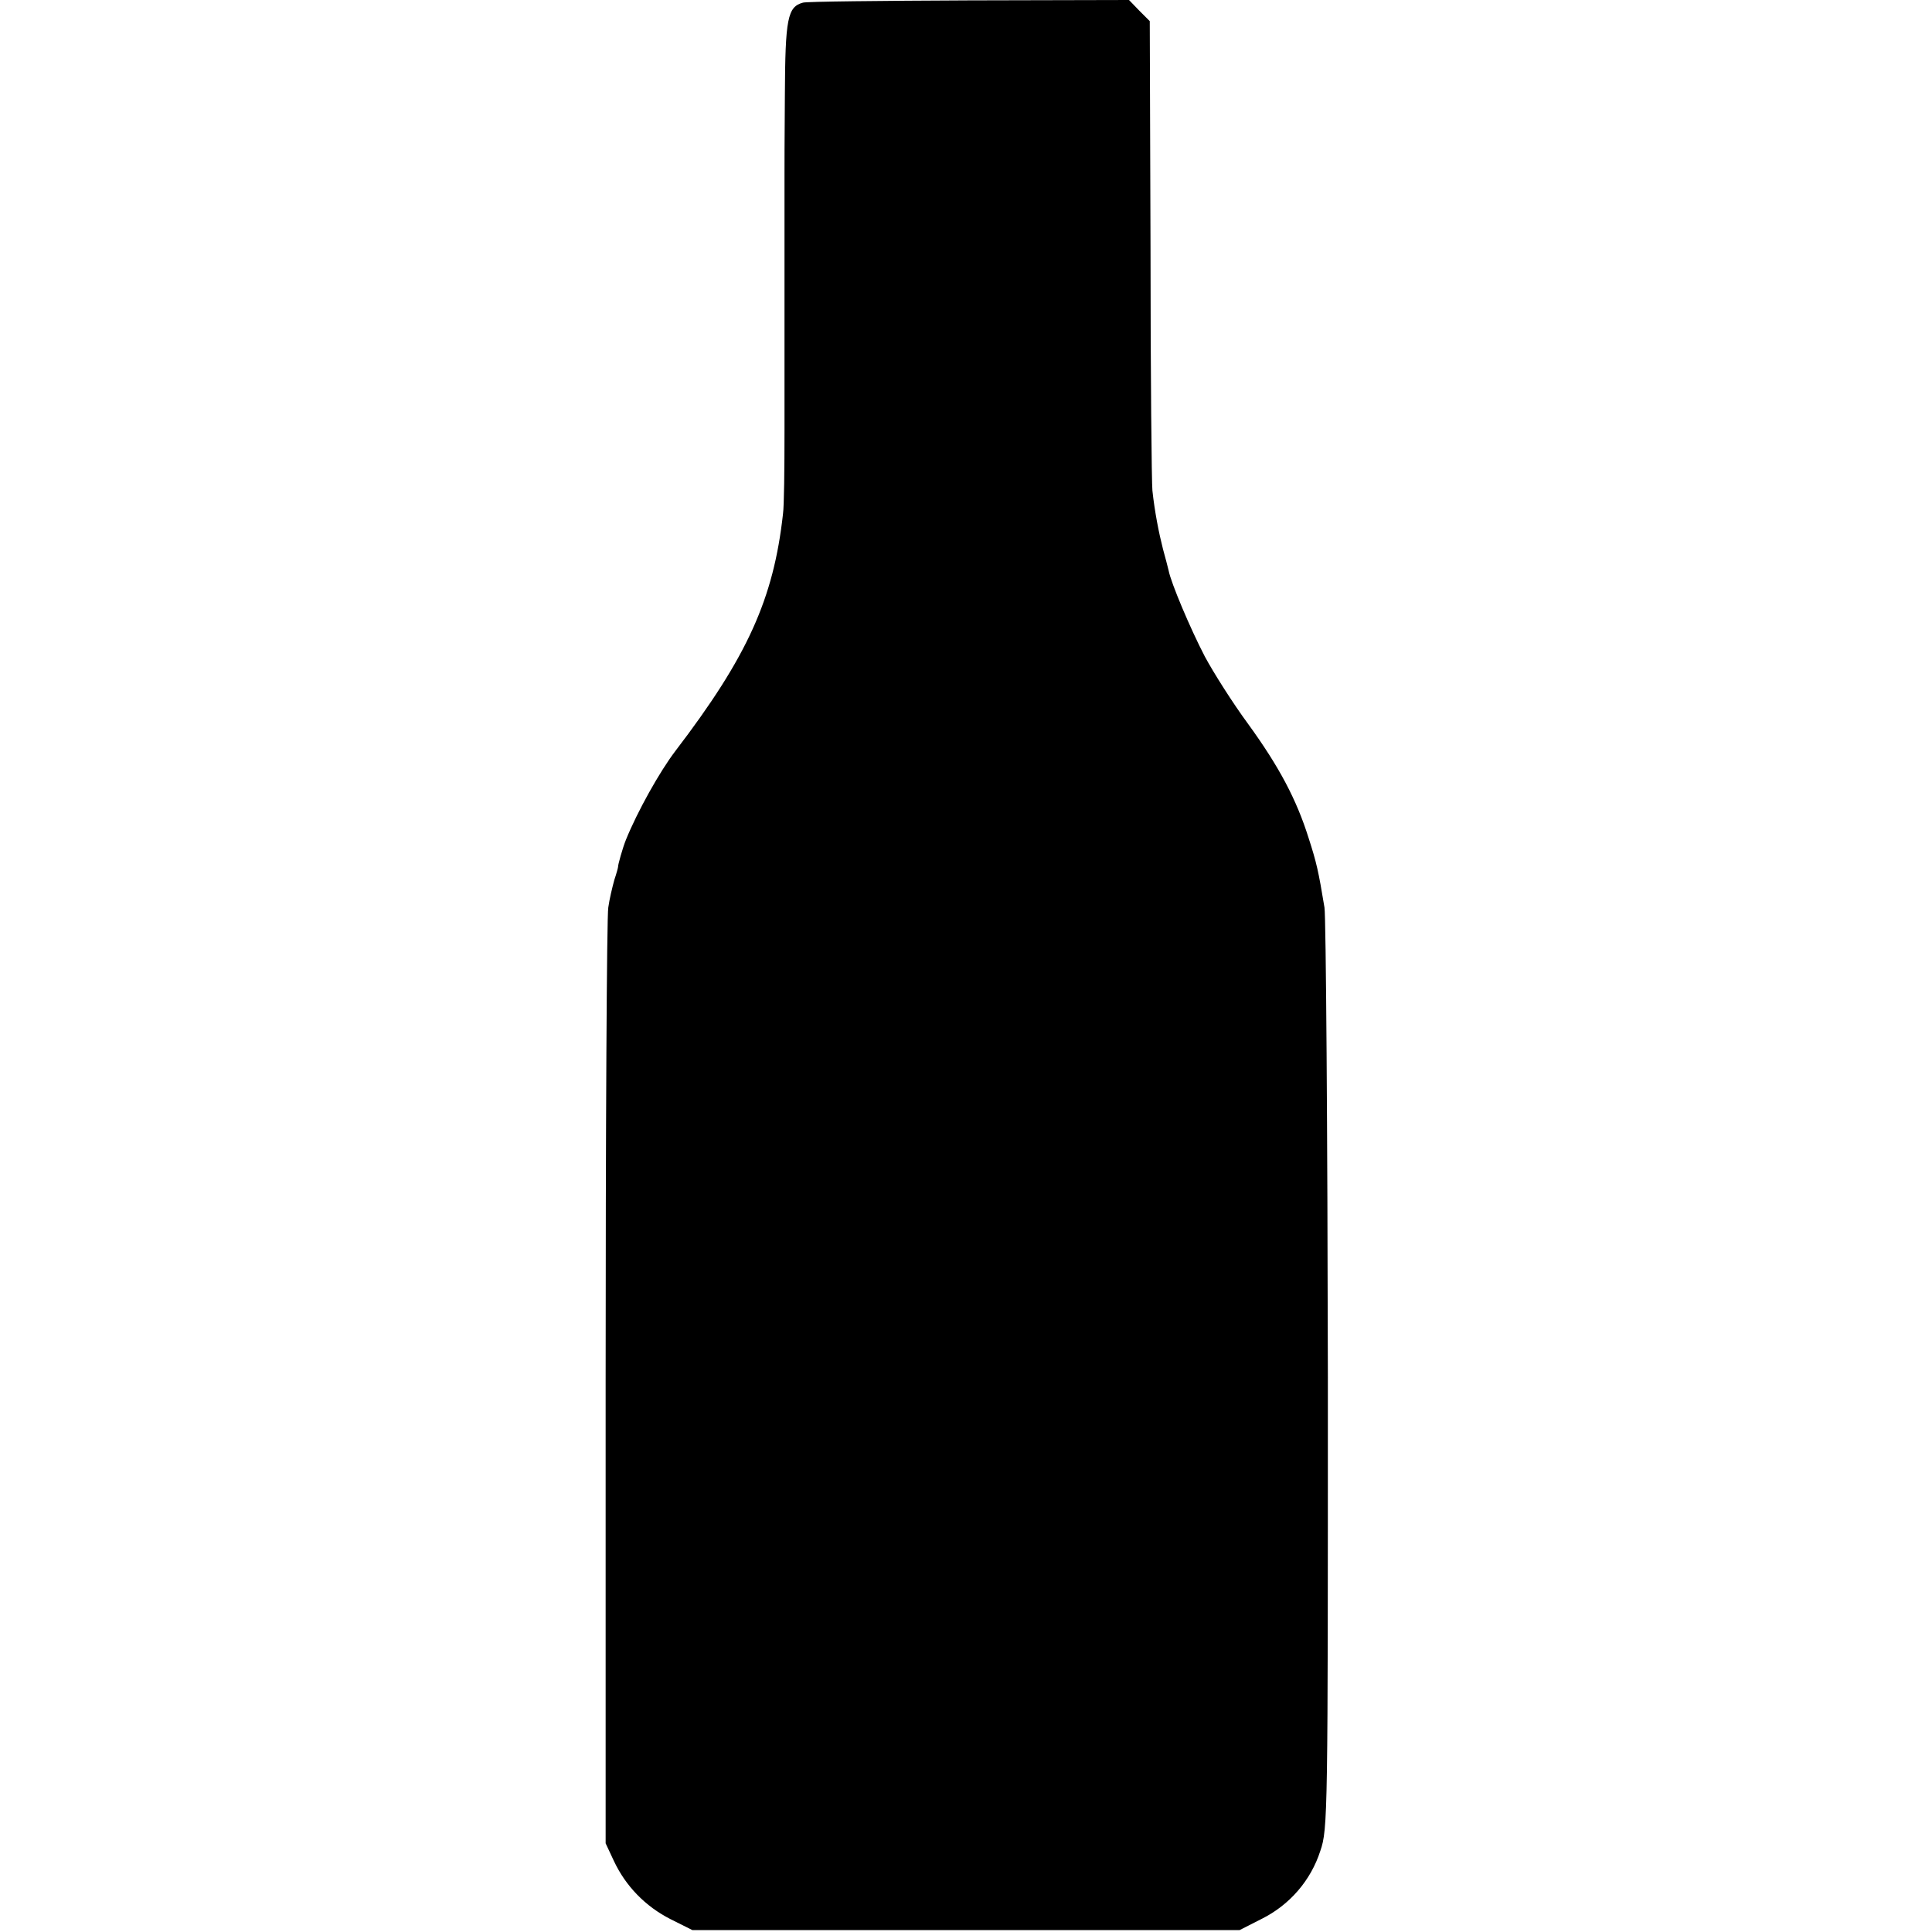 <?xml version="1.0" standalone="no"?>
<!DOCTYPE svg PUBLIC "-//W3C//DTD SVG 20010904//EN"
 "http://www.w3.org/TR/2001/REC-SVG-20010904/DTD/svg10.dtd">
<svg version="1.0" xmlns="http://www.w3.org/2000/svg"
 width="512pt" height="512pt" viewBox="0 0 512 512"
 preserveAspectRatio="xMidYMid meet">
<g transform="translate(0,512) scale(0.1,-0.1)"
fill="#000000" stroke="none">
<path d="M2128 5113 c-41 -11 -47 -42 -48 -245 -1 -106 -1 -200 -1 -208 0 -8
0 -114 0 -235 0 -121 0 -229 0 -240 0 -11 0 -103 0 -205 0 -102 -1 -201 -4
-222 -25 -225 -94 -378 -285 -628 -42 -55 -101 -161 -131 -235 -9 -22 -22 -69
-21 -72 0 -2 -4 -17 -10 -35 -5 -18 -13 -51 -16 -73 -4 -22 -7 -589 -7 -1260
l0 -1220 22 -47 c31 -66 83 -120 150 -154 l58 -29 725 0 725 0 59 30 c74 37
130 102 155 180 20 58 20 94 20 1255 -1 657 -5 1218 -9 1245 -16 97 -21 119
-42 184 -32 102 -78 189 -160 302 -42 57 -93 138 -115 179 -39 75 -90 196 -96
228 -2 9 -9 35 -15 57 -11 43 -22 99 -28 155 -2 19 -5 307 -5 640 l-2 604 -28
28 -27 28 -424 -1 c-233 -1 -431 -3 -440 -6z"/>
</g>
</svg>
